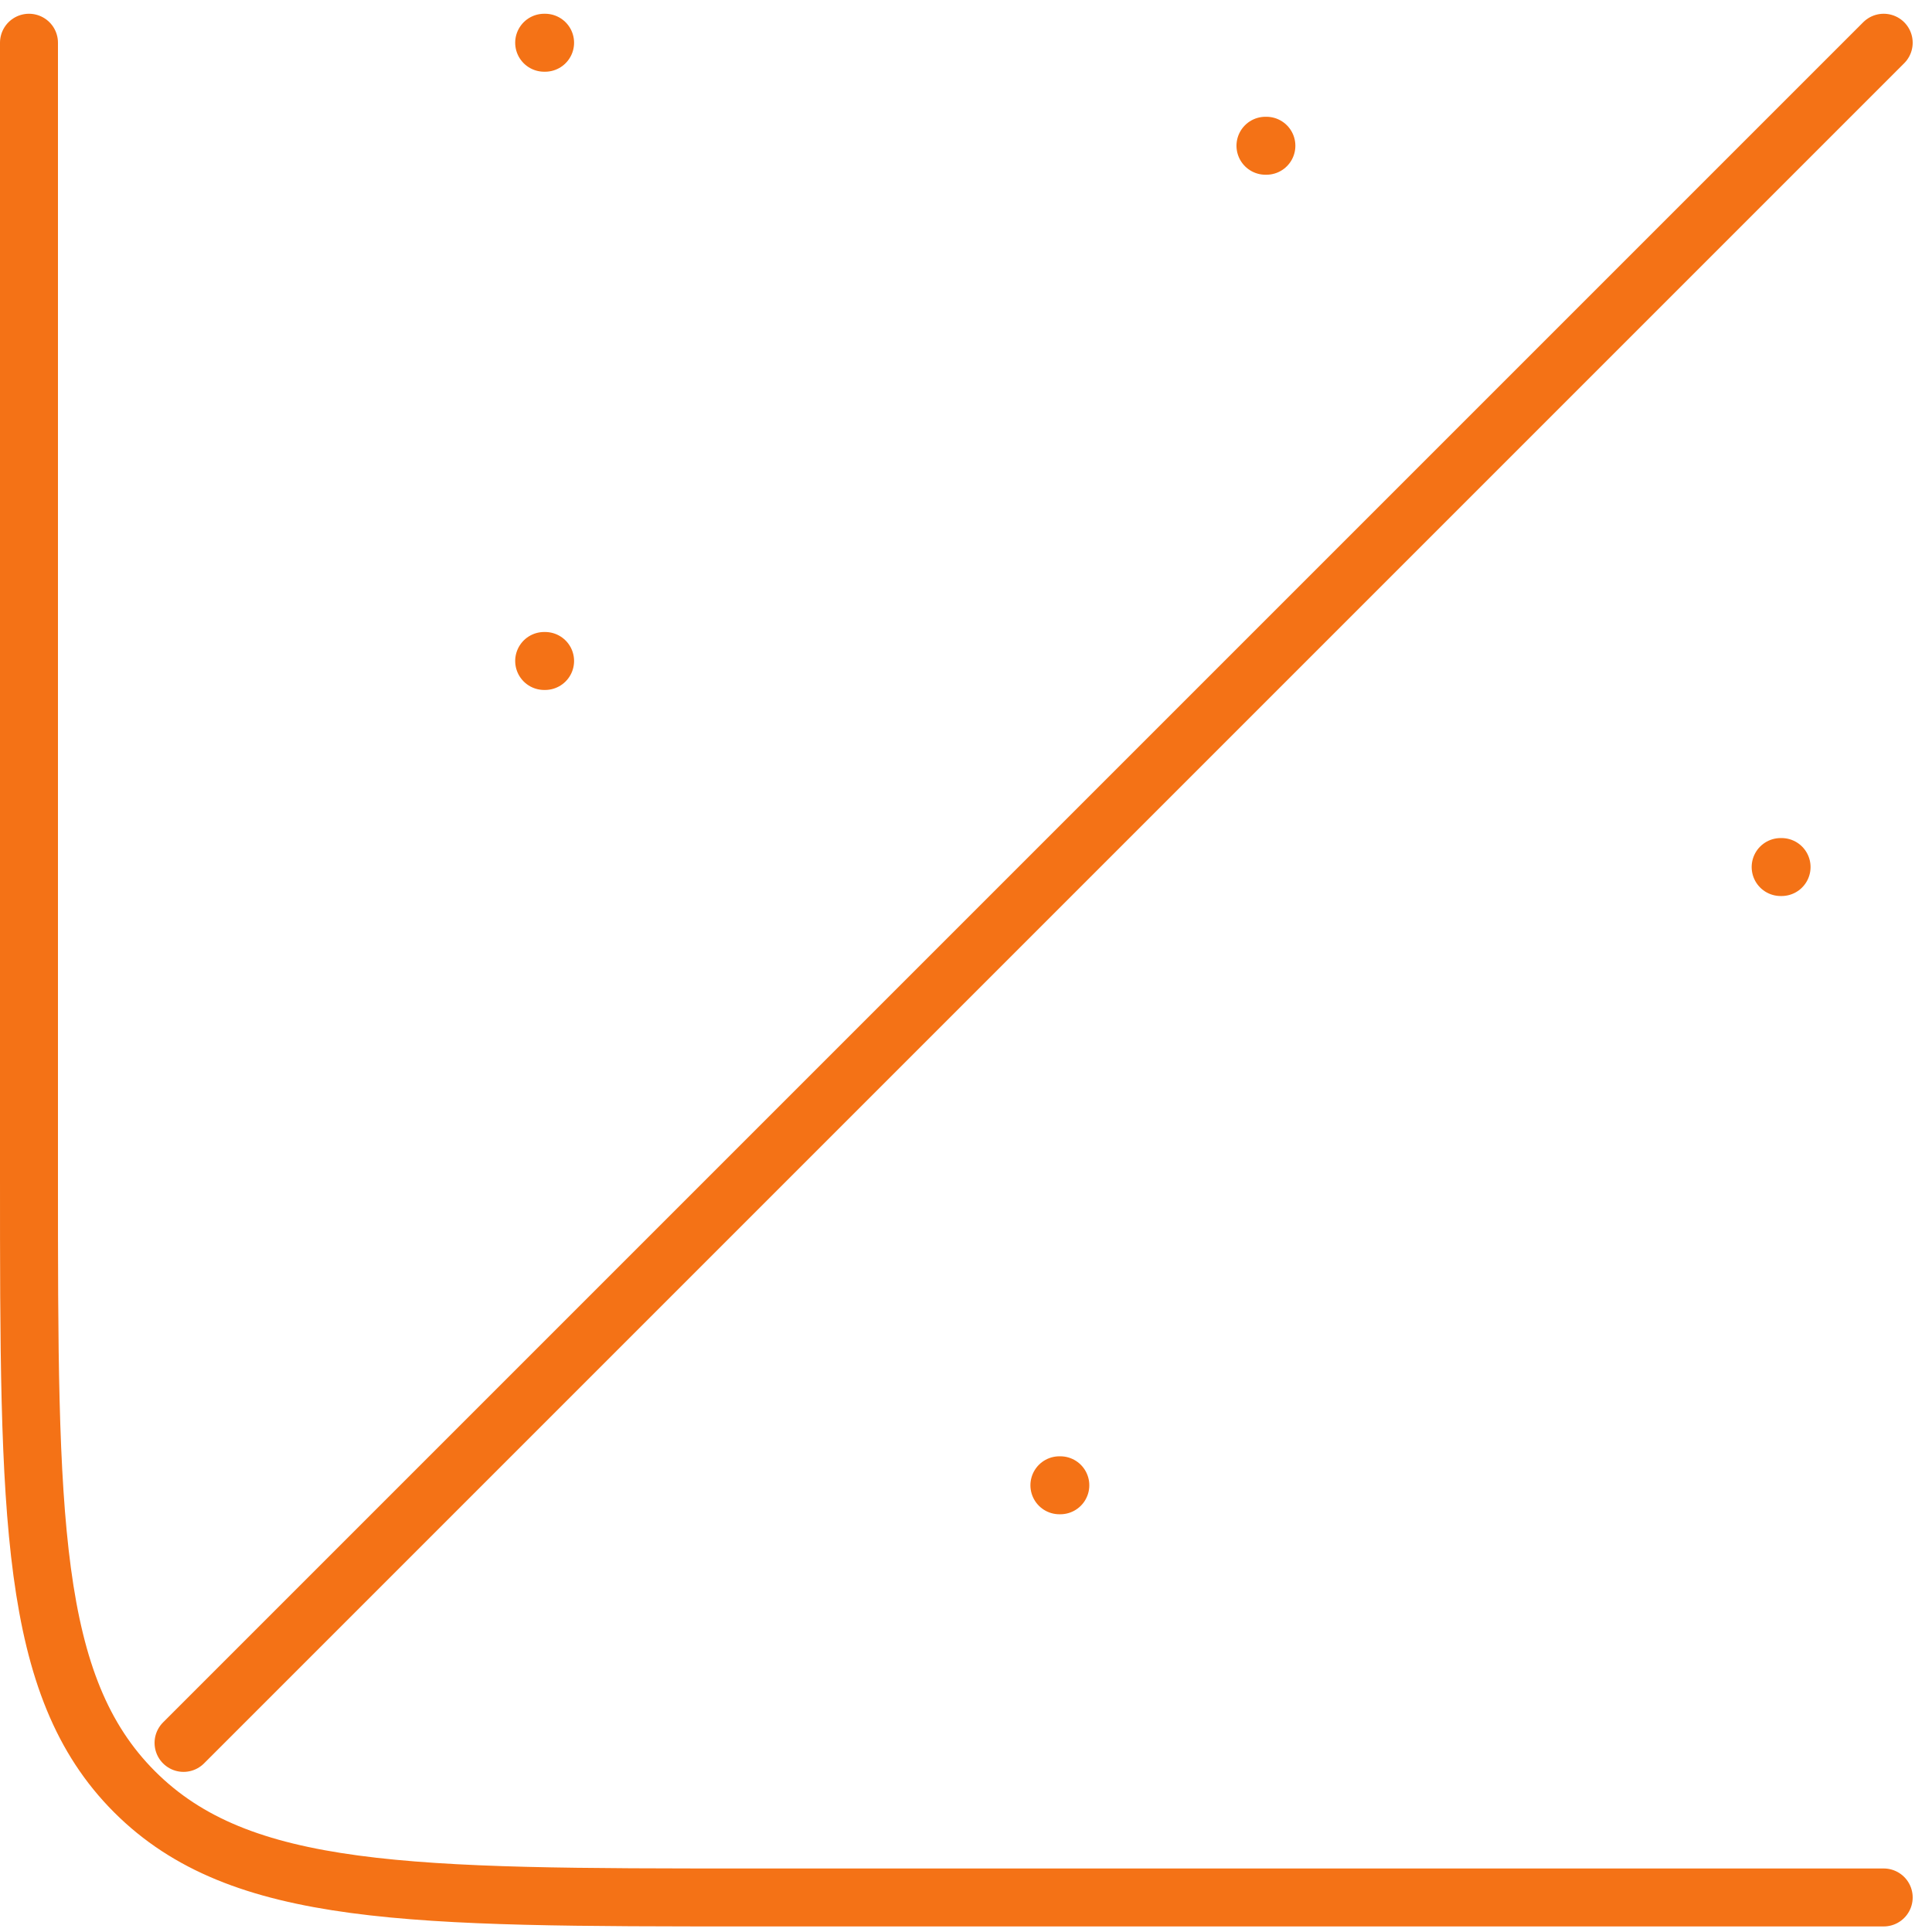 <svg width="50" height="50" viewBox="0 0 50 50" fill="none" xmlns="http://www.w3.org/2000/svg">
<path d="M48.75 49.106H19.417C10.617 49.106 6.217 49.106 3.483 46.372C0.75 43.639 0.75 39.239 0.75 30.439V1.106M4.75 45.106L48.75 1.106M32.75 3.772H32.774M14.083 1.106H14.107M14.083 17.106H14.107M46.083 22.439H46.107M27.417 38.439H27.441" stroke="#F47216" stroke-width="1.5" stroke-linecap="round" stroke-linejoin="round"/>
</svg>
